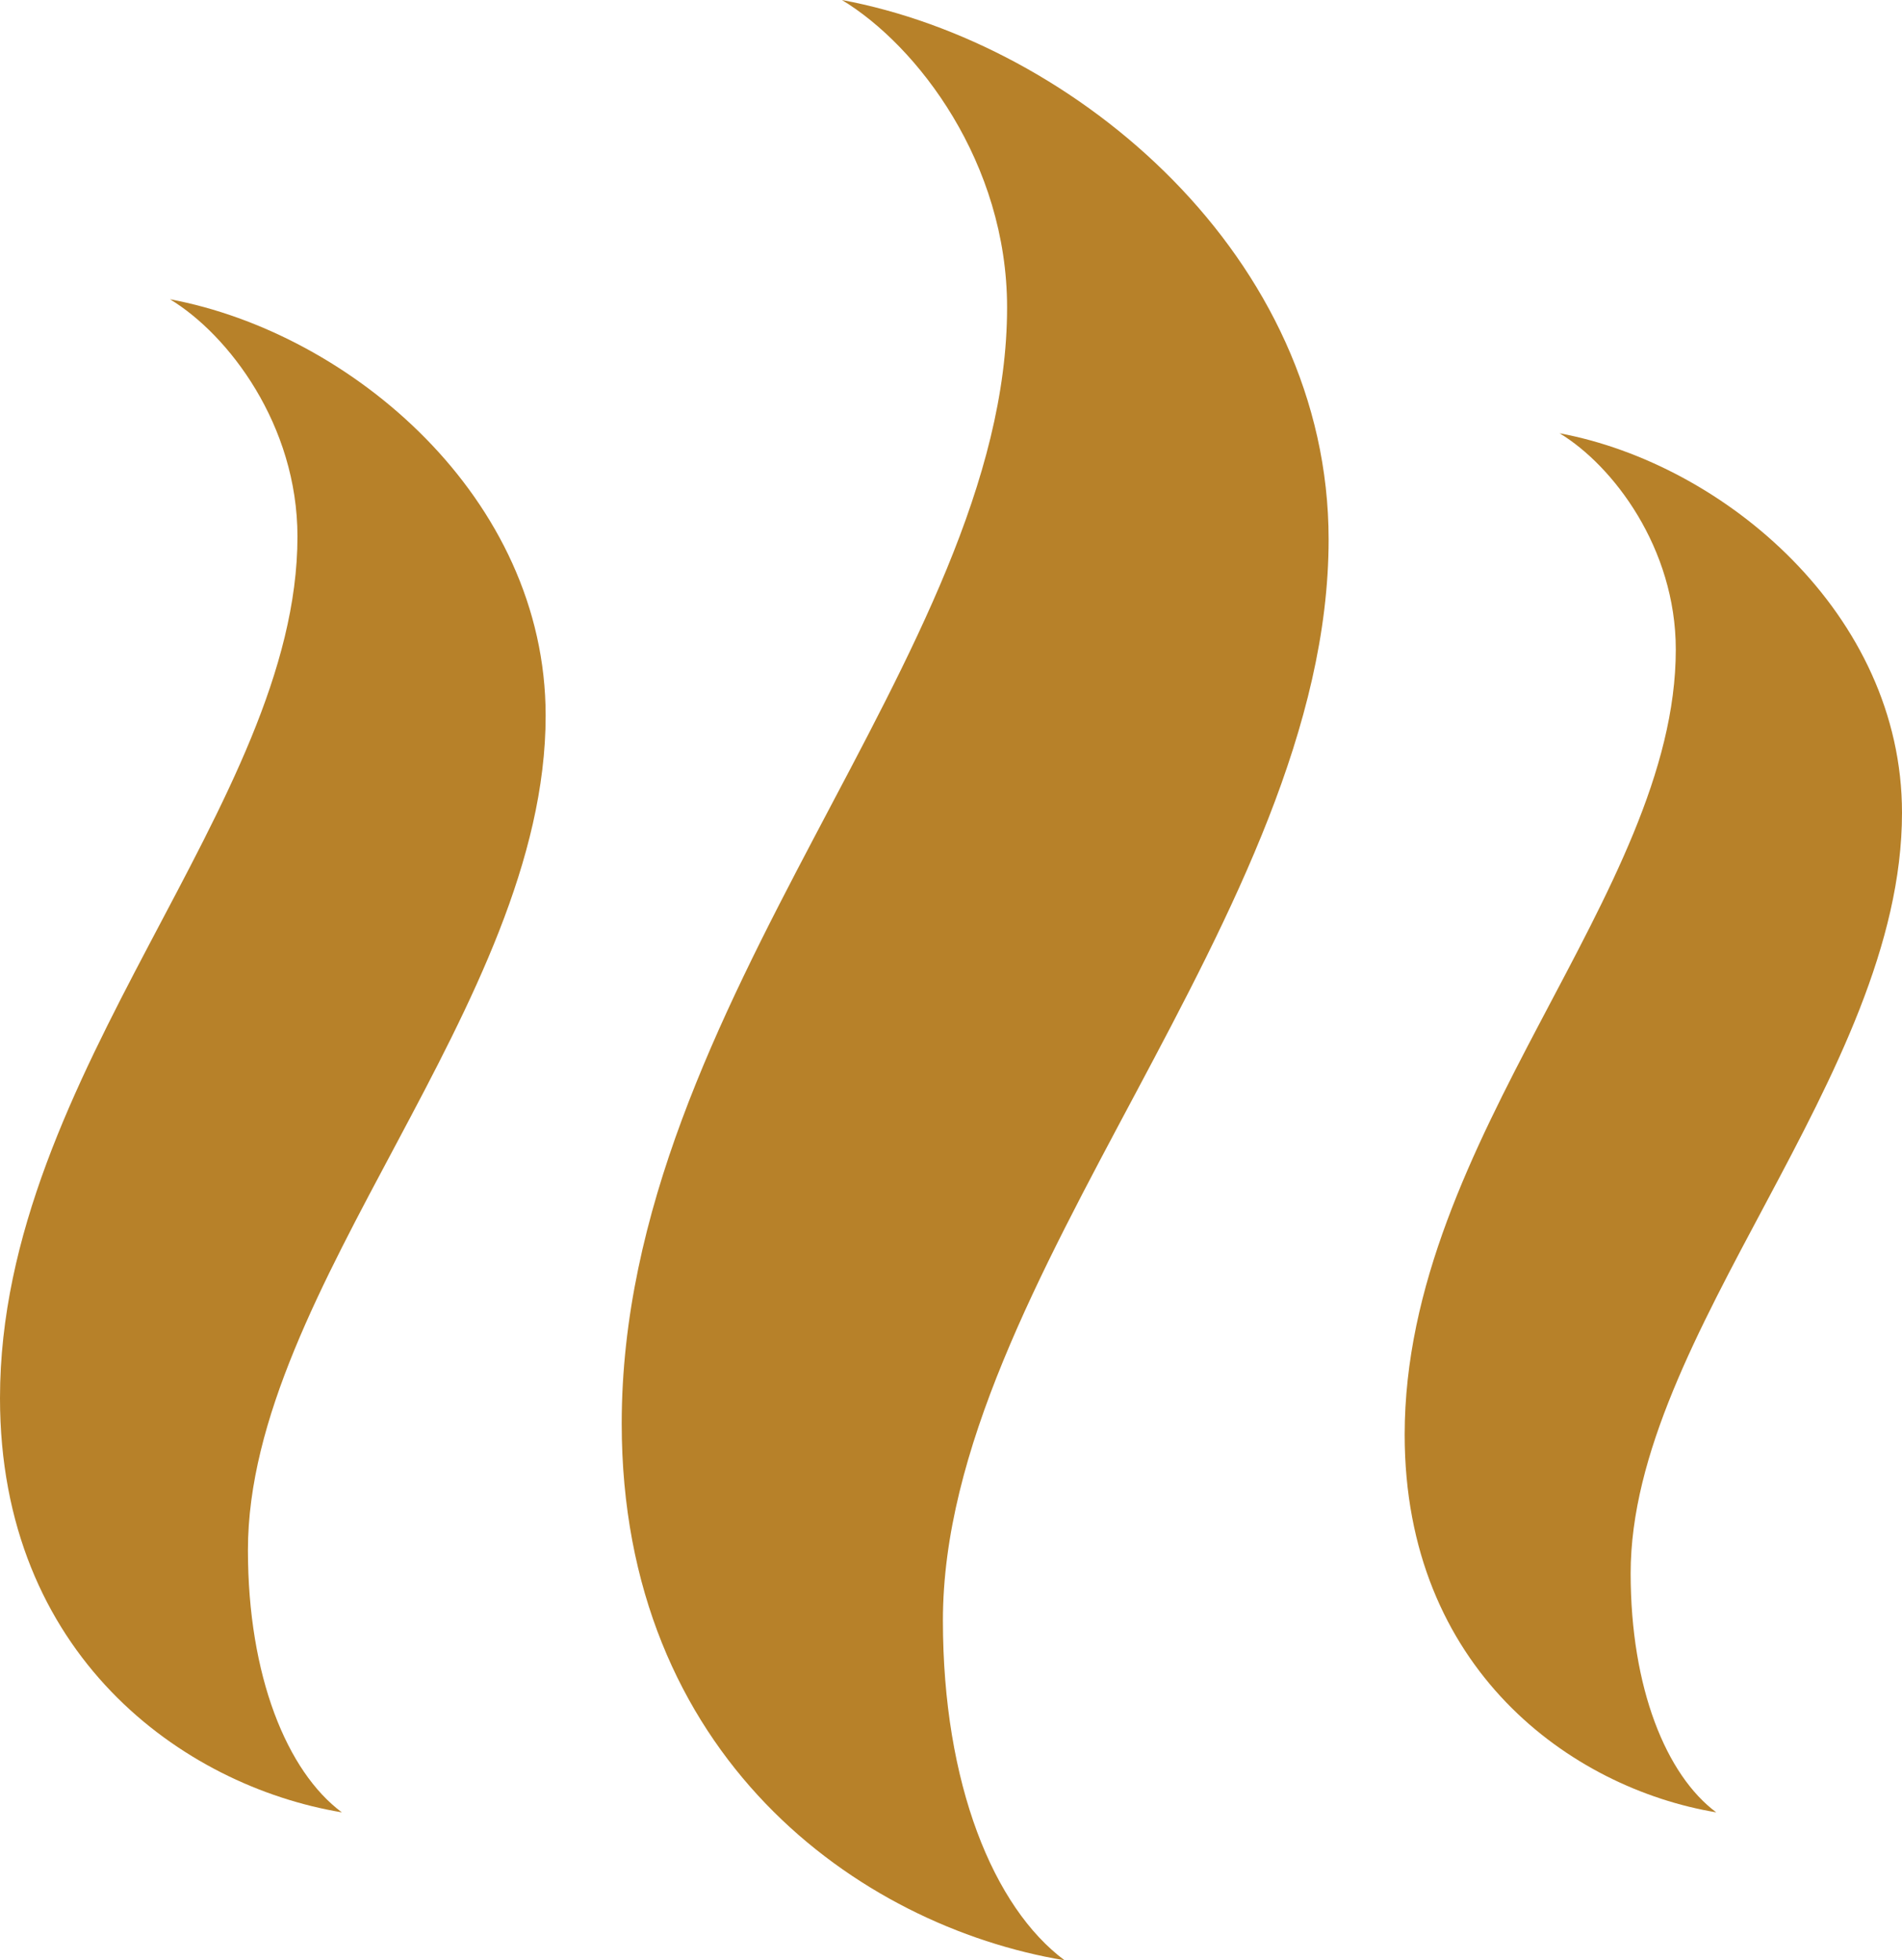 <?xml version="1.0" encoding="utf-8"?>
<svg xmlns="http://www.w3.org/2000/svg" xmlns:xlink="http://www.w3.org/1999/xlink" version="1.1" id="Layer_1" x="0px" y="0px" width="360.001px" height="371px" viewBox="0 0 360.001 371" xml:space="preserve">
<g>
	<defs>
		<rect id="SVGID_1_" width="360.001" height="371"></rect>
	</defs>
	<clipPath id="SVGID_2_">
		<use xlink:href="#SVGID_1_" overflow="visible"></use>
	</clipPath>
	<path clip-path="url(#SVGID_2_)" fill="#b78129" d="M178.469,306.7c0-64.287,73.006-133.789,73.006-204.604   c0-53.416-47.783-93.837-92.123-102.096c14.346,8.67,31.264,30.833,31.264,58.186c0,65.619-72.942,131.239-72.942,211.234   c0,62.9,44.732,95.075,83.824,101.58C188.048,360.999,178.469,337.601,178.469,306.7"></path>
	<path clip-path="url(#SVGID_2_)" fill="#b78129" d="M308.641,297.765c0-45.226,51.36-94.121,51.36-143.94   c0-37.578-33.616-66.014-64.81-71.825c10.093,6.1,21.995,21.692,21.995,40.934c0,46.164-51.317,92.328-51.317,148.604   c0,44.25,31.47,66.886,58.972,71.462C315.38,335.964,308.641,319.503,308.641,297.765"></path>
	<path clip-path="url(#SVGID_2_)" fill="#b78129" d="M46.927,293.369c0-49.62,56.351-103.267,56.351-157.927   c0-41.228-36.883-72.428-71.107-78.803c11.073,6.692,24.131,23.799,24.131,44.912C56.302,152.2,0,202.848,0,264.594   C0,313.145,34.527,337.979,64.701,343C54.321,335.28,46.927,317.22,46.927,293.369"></path>
</g>
</svg>

